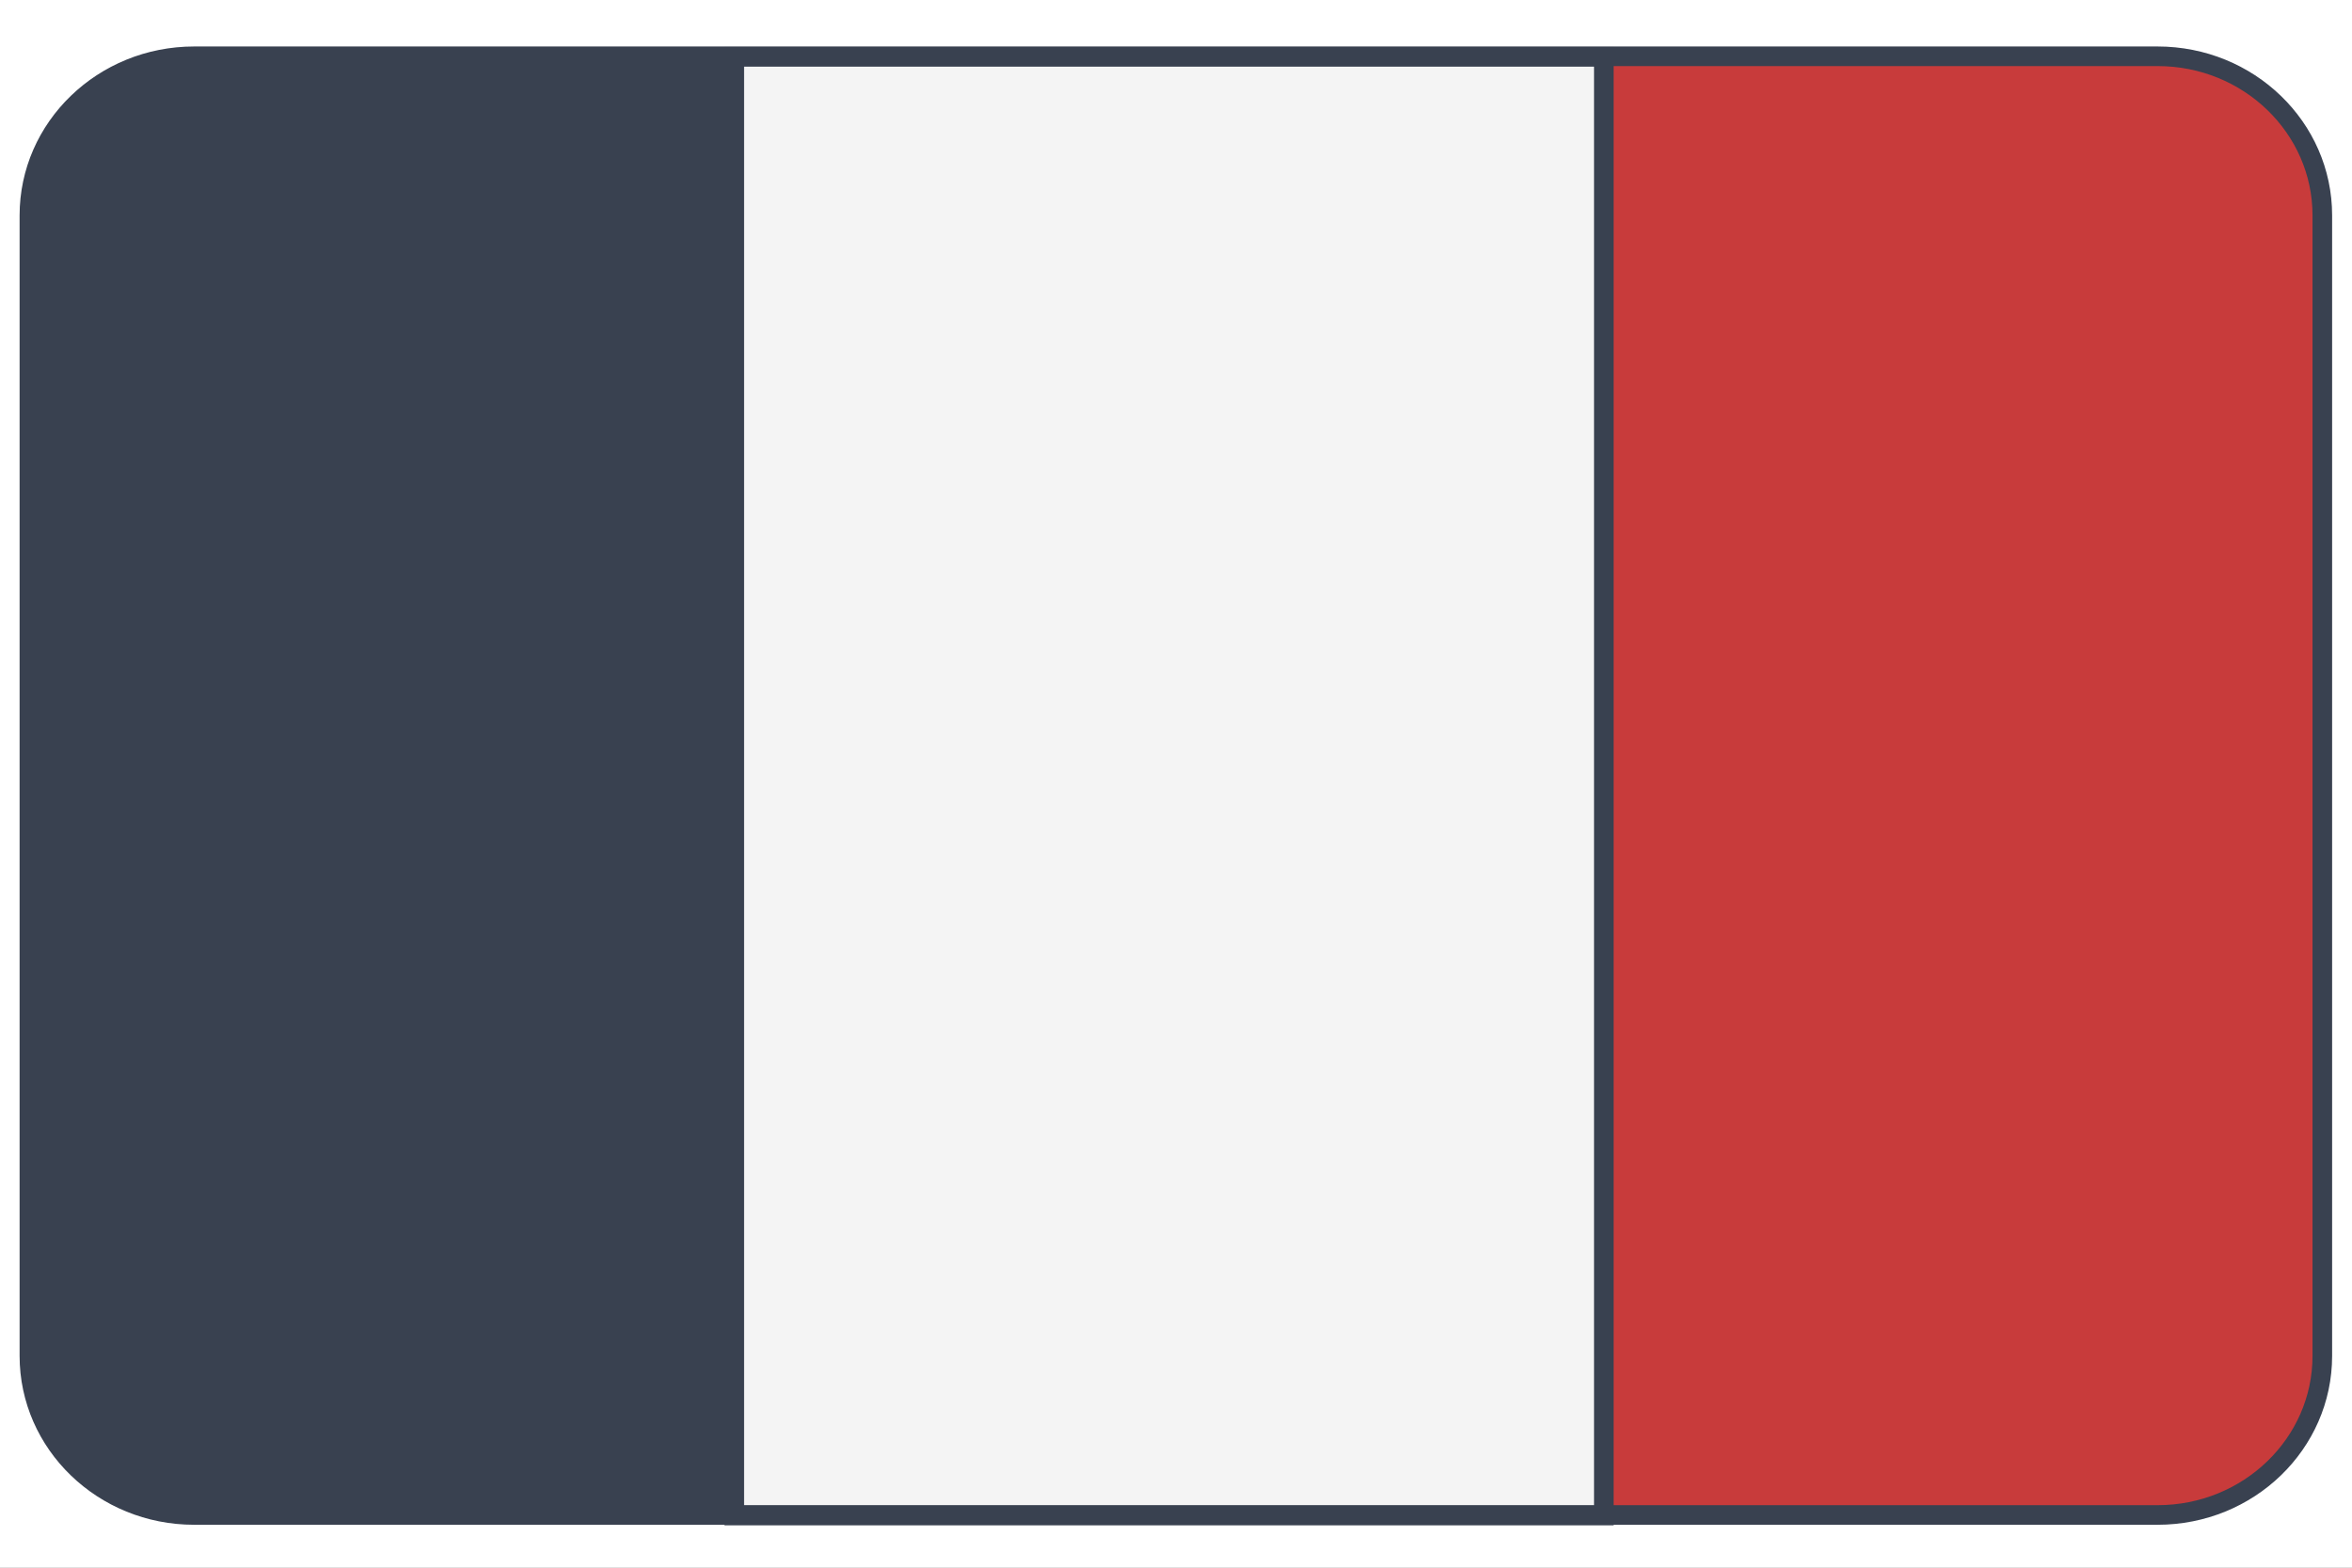 <?xml version="1.0" encoding="UTF-8"?> <svg xmlns="http://www.w3.org/2000/svg" width="120" height="80" viewBox="0 0 120 80" fill="none"><rect x="0" y="0" width="120" height="80" fill="#808080" stroke="none"/><g clip-path="url(#clip0_4544_13880)"><rect width="120" height="80" fill="white"></rect><path fill-rule="evenodd" clip-rule="evenodd" d="M37.464 77.493V2.5H9.948C5.29 2.5 1.507 6.147 1.507 10.654V69.88C1.507 74.089 5.037 77.5 9.395 77.5H37.464V77.493Z" fill="#394150"></path><path fill-rule="evenodd" clip-rule="evenodd" d="M81.828 77.493H110.766C115.033 77.493 118.5 74.15 118.5 70.022V10.884C118.5 6.256 114.612 2.5 109.821 2.5H81.828V77.493Z" fill="#C83B3B"></path><path fill-rule="evenodd" clip-rule="evenodd" d="M37.464 77.337H81.828V2.899H37.464V77.337Z" fill="#F4F4F4" stroke="#394150" stroke-miterlimit="10"></path><path d="M110.08 2.872H9.906C5.264 2.872 1.5 6.508 1.5 10.992V69.19C1.5 73.674 5.264 77.31 9.906 77.31H110.08C114.723 77.31 118.486 73.674 118.486 69.19V10.992C118.486 6.508 114.723 2.872 110.08 2.872Z" stroke="#394150" stroke-linecap="round" stroke-linejoin="round"></path></g><defs><clipPath id="clip0_4544_13880"><rect width="120" height="80" fill="white"></rect></clipPath></defs></svg> 
